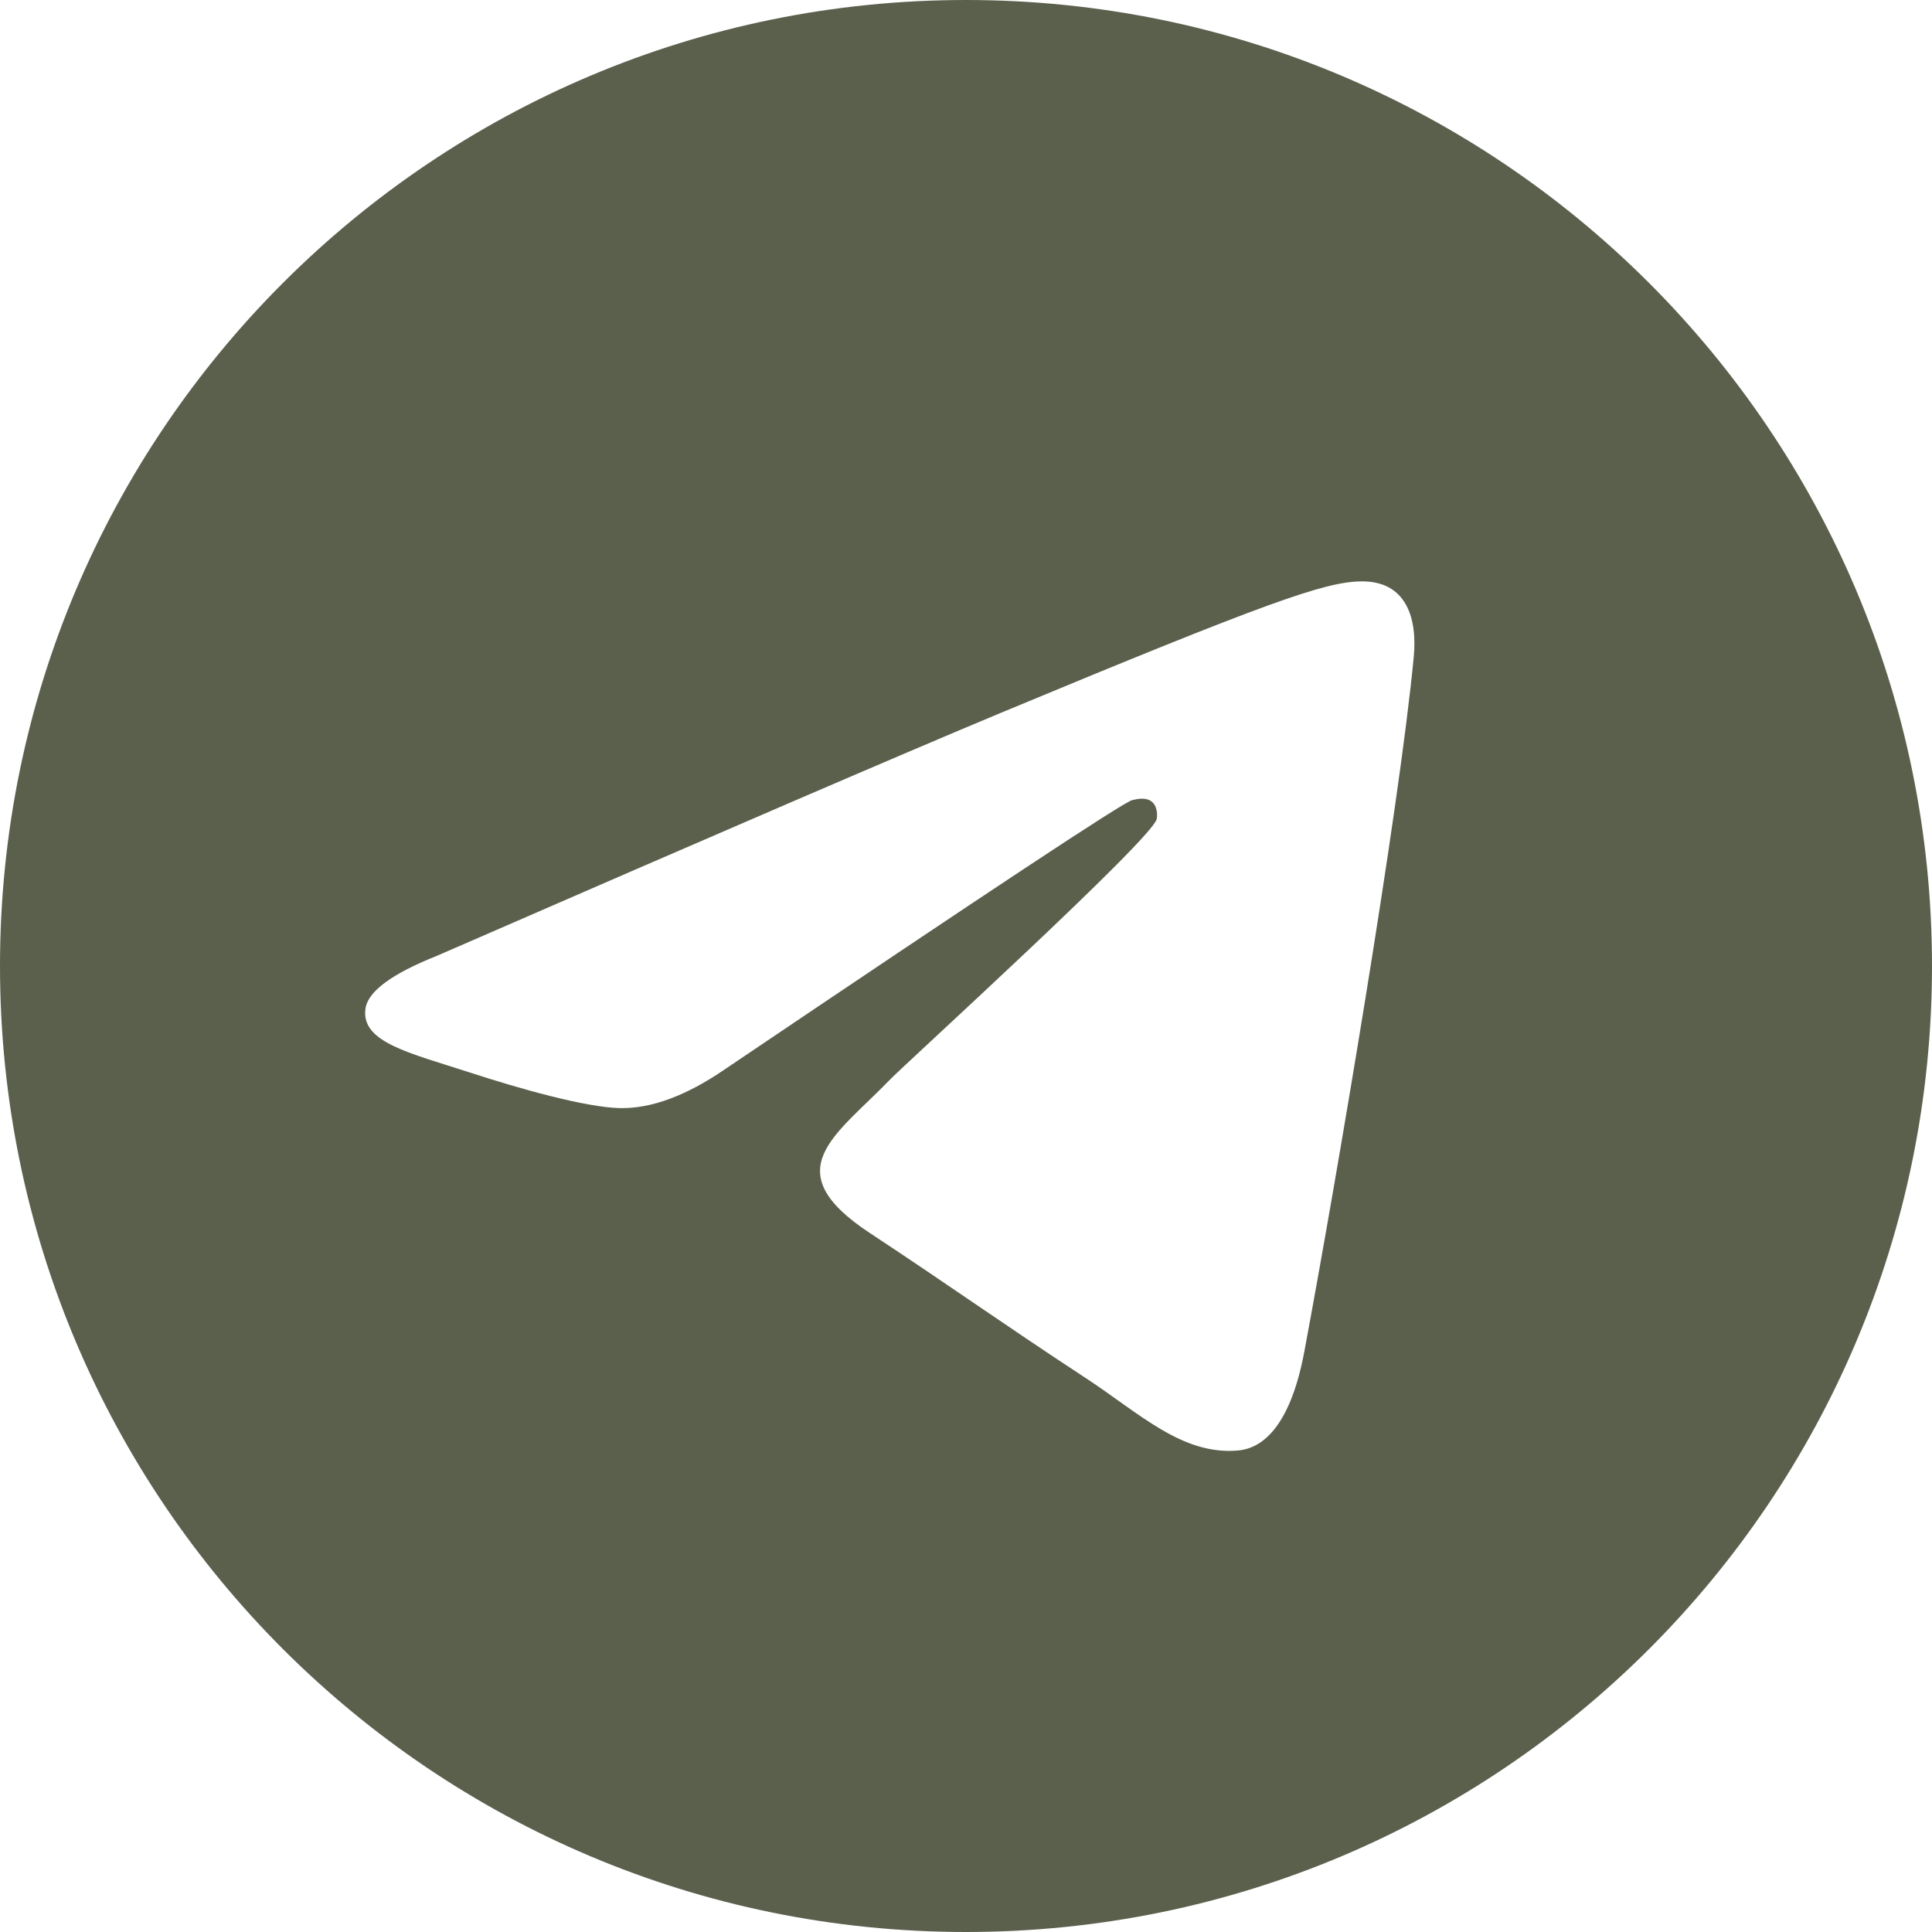 <?xml version="1.0" encoding="UTF-8"?> <svg xmlns="http://www.w3.org/2000/svg" width="60" height="60" viewBox="0 0 60 60" fill="none"> <g clip-path="url(#clip0_42_213)"> <path fill-rule="evenodd" clip-rule="evenodd" d="M30 0C13.432 0 0 13.432 0 30C0 46.568 13.432 60 30 60C46.568 60 60 46.568 60 30C60 13.432 46.568 0 30 0ZM43.905 20.402C43.455 25.145 41.5 36.657 40.508 41.97C40.087 44.22 39.258 44.972 38.458 45.045C36.715 45.205 35.392 43.892 33.705 42.788C31.065 41.057 29.573 39.98 27.01 38.29C24.047 36.337 25.968 35.265 27.655 33.513C28.098 33.053 35.773 26.07 35.922 25.438C35.94 25.358 35.96 25.062 35.782 24.907C35.605 24.753 35.347 24.805 35.163 24.848C34.898 24.907 30.68 27.695 22.508 33.21C21.31 34.032 20.225 34.432 19.253 34.413C18.183 34.39 16.122 33.807 14.59 33.307C12.713 32.697 11.217 32.373 11.348 31.337C11.415 30.797 12.158 30.245 13.578 29.68C22.323 25.87 28.155 23.358 31.073 22.142C39.405 18.677 41.135 18.075 42.265 18.055C43.68 18.035 44.02 19.203 43.905 20.402Z" fill="#5B604D"></path> </g> <defs> <clipPath id="clip0_42_213"> <rect width="60" height="60" fill="white"></rect> </clipPath> </defs> </svg> 